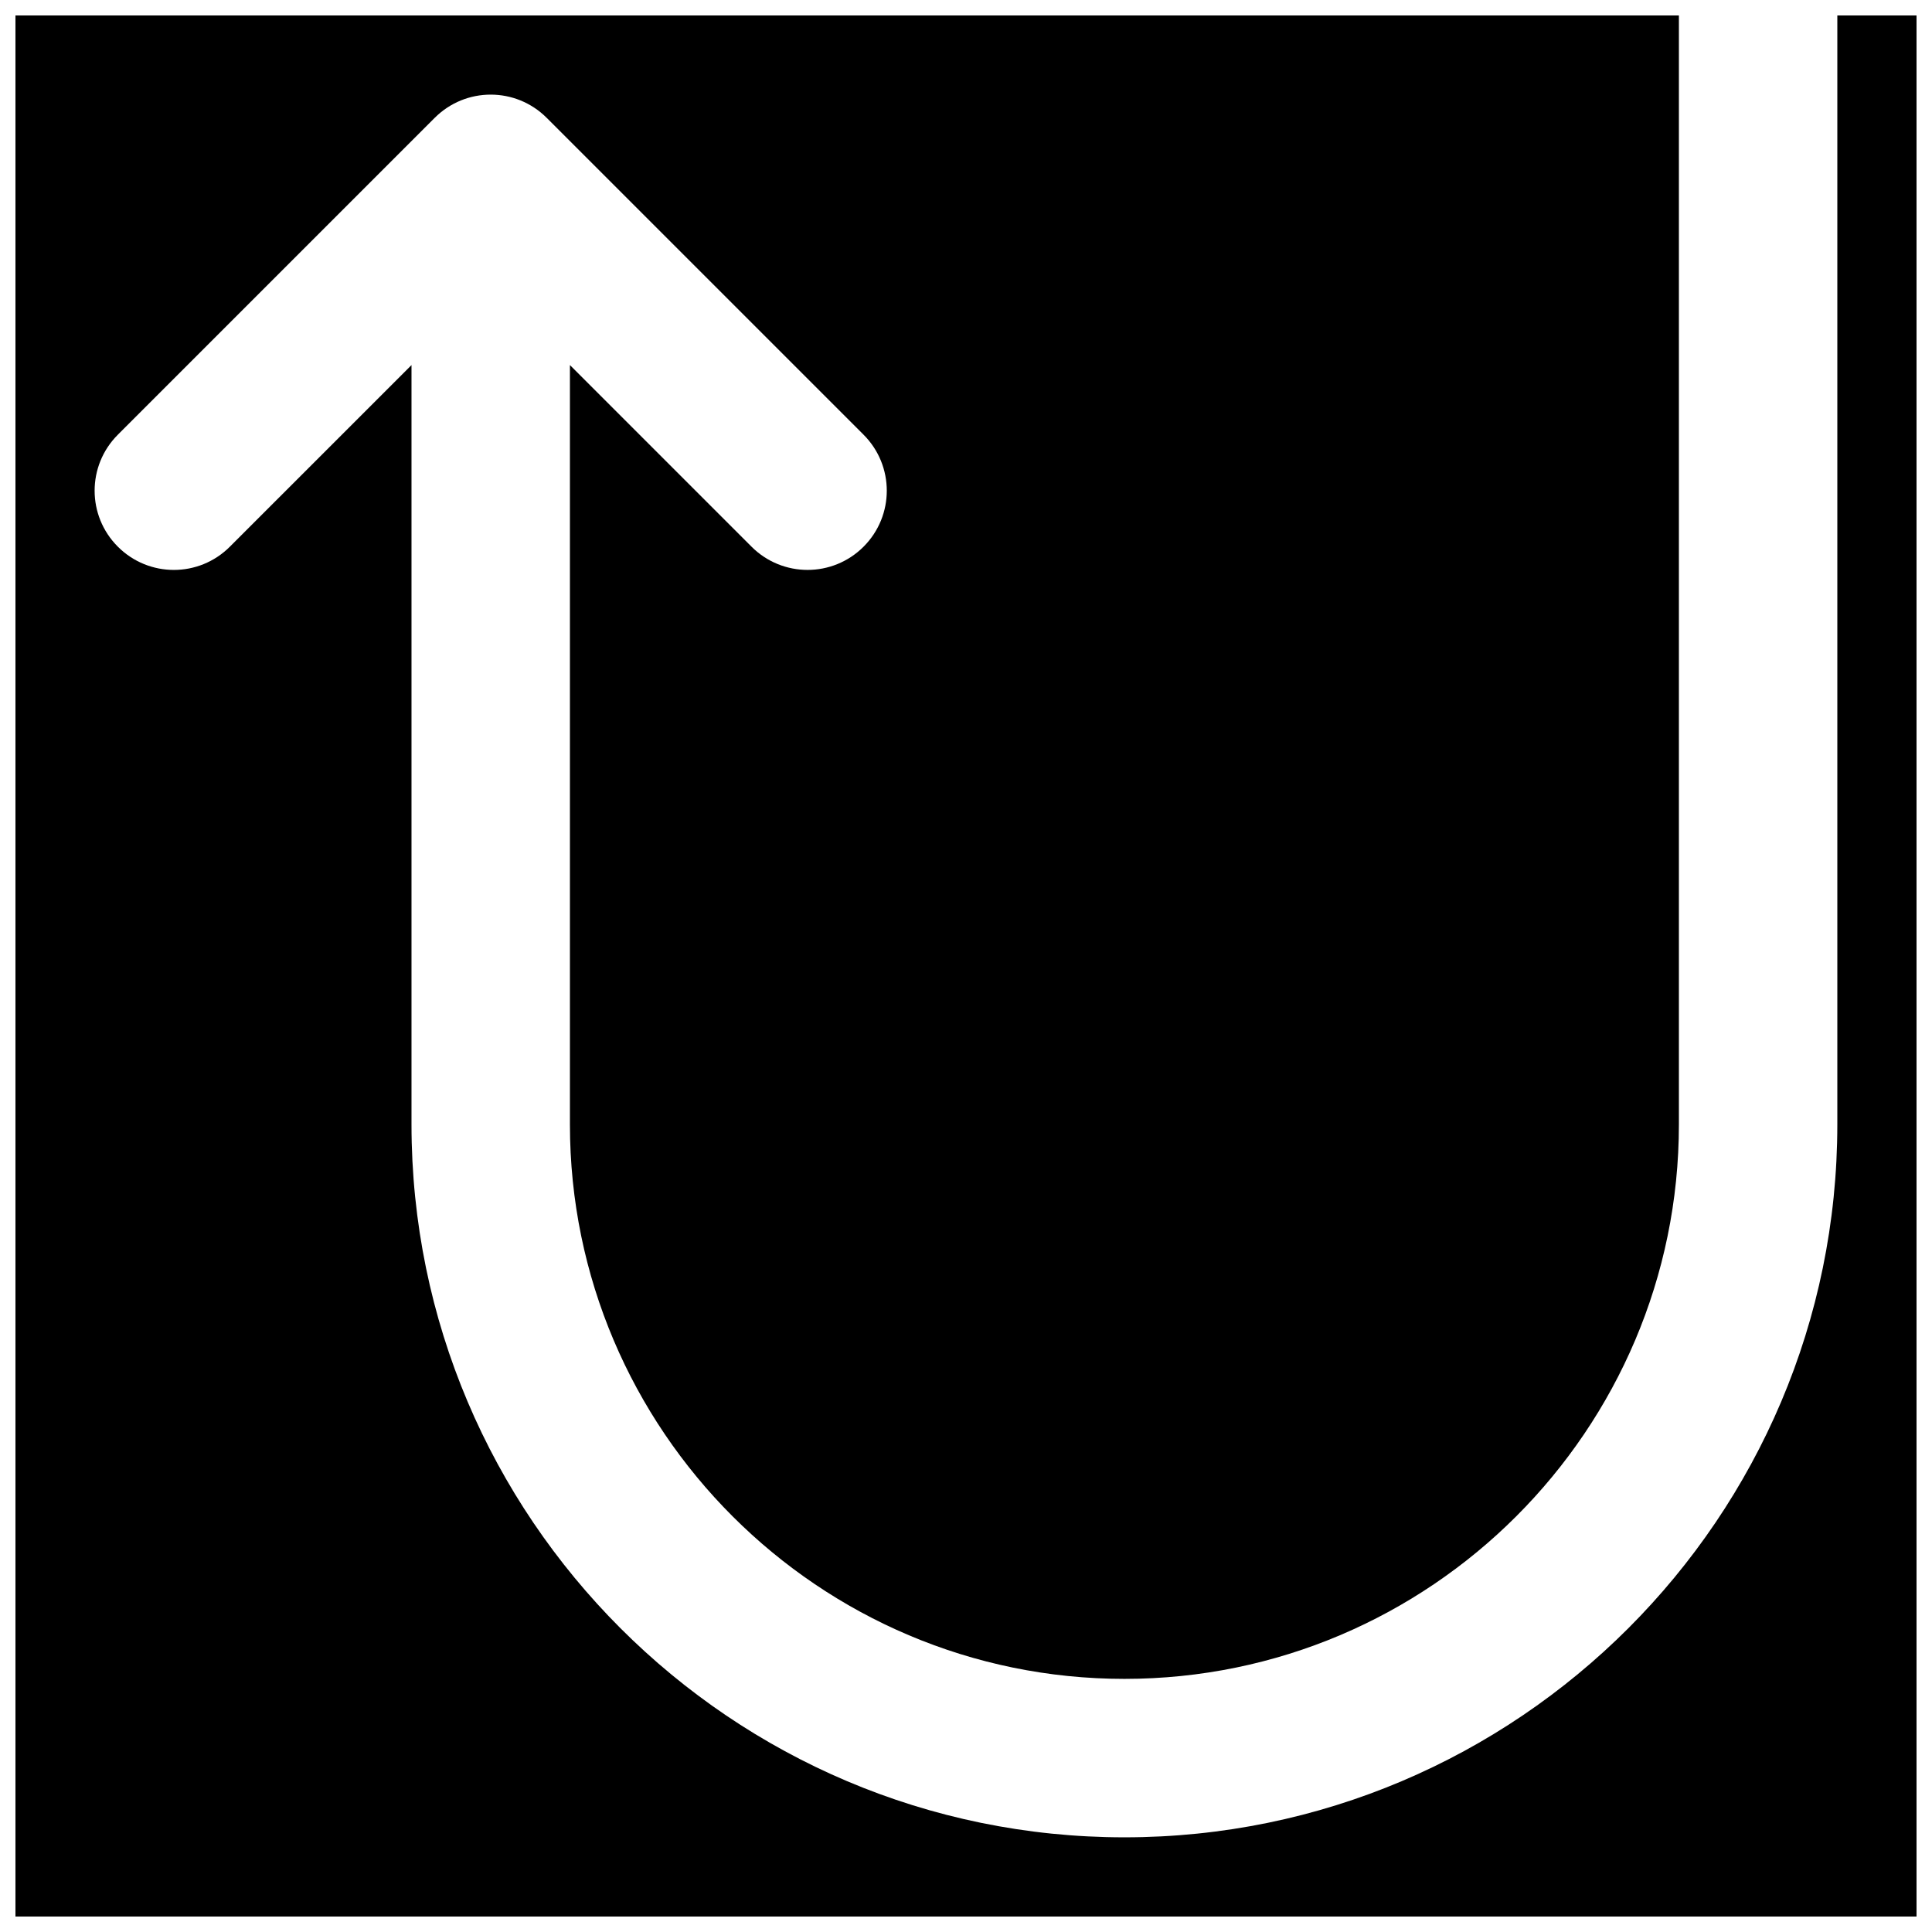 <?xml version="1.0" encoding="UTF-8"?>
<!-- Uploaded to: SVG Repo, www.svgrepo.com, Generator: SVG Repo Mixer Tools -->
<svg width="800px" height="800px" version="1.1" viewBox="144 144 512 512" xmlns="http://www.w3.org/2000/svg">
 <defs>
  <clipPath id="a">
   <path d="m148.09 148.09h503.81v503.81h-503.81z"/>
  </clipPath>
 </defs>
 <g clip-path="url(#a)">
  <path d="m630.91 148.09v293.89c0 104.18-84.742 188.93-188.93 188.93s-188.93-84.742-188.93-188.93v-201.23l-48.137 48.133c-8.207 8.207-21.473 8.207-29.68 0-8.211-8.207-8.211-21.473 0-29.684l83.965-83.965c8.211-8.211 21.477-8.211 29.684 0l83.969 83.965c8.207 8.211 8.207 21.477 0 29.684-4.094 4.094-9.469 6.152-14.84 6.152-5.375 0-10.75-2.059-14.844-6.152l-48.133-48.133v201.23c0 81.008 65.934 146.94 146.95 146.94 81.008 0 146.94-65.934 146.94-146.94v-293.89h-440.83v503.81h503.81v-503.81z" fill-rule="evenodd"/>
 </g>
</svg>